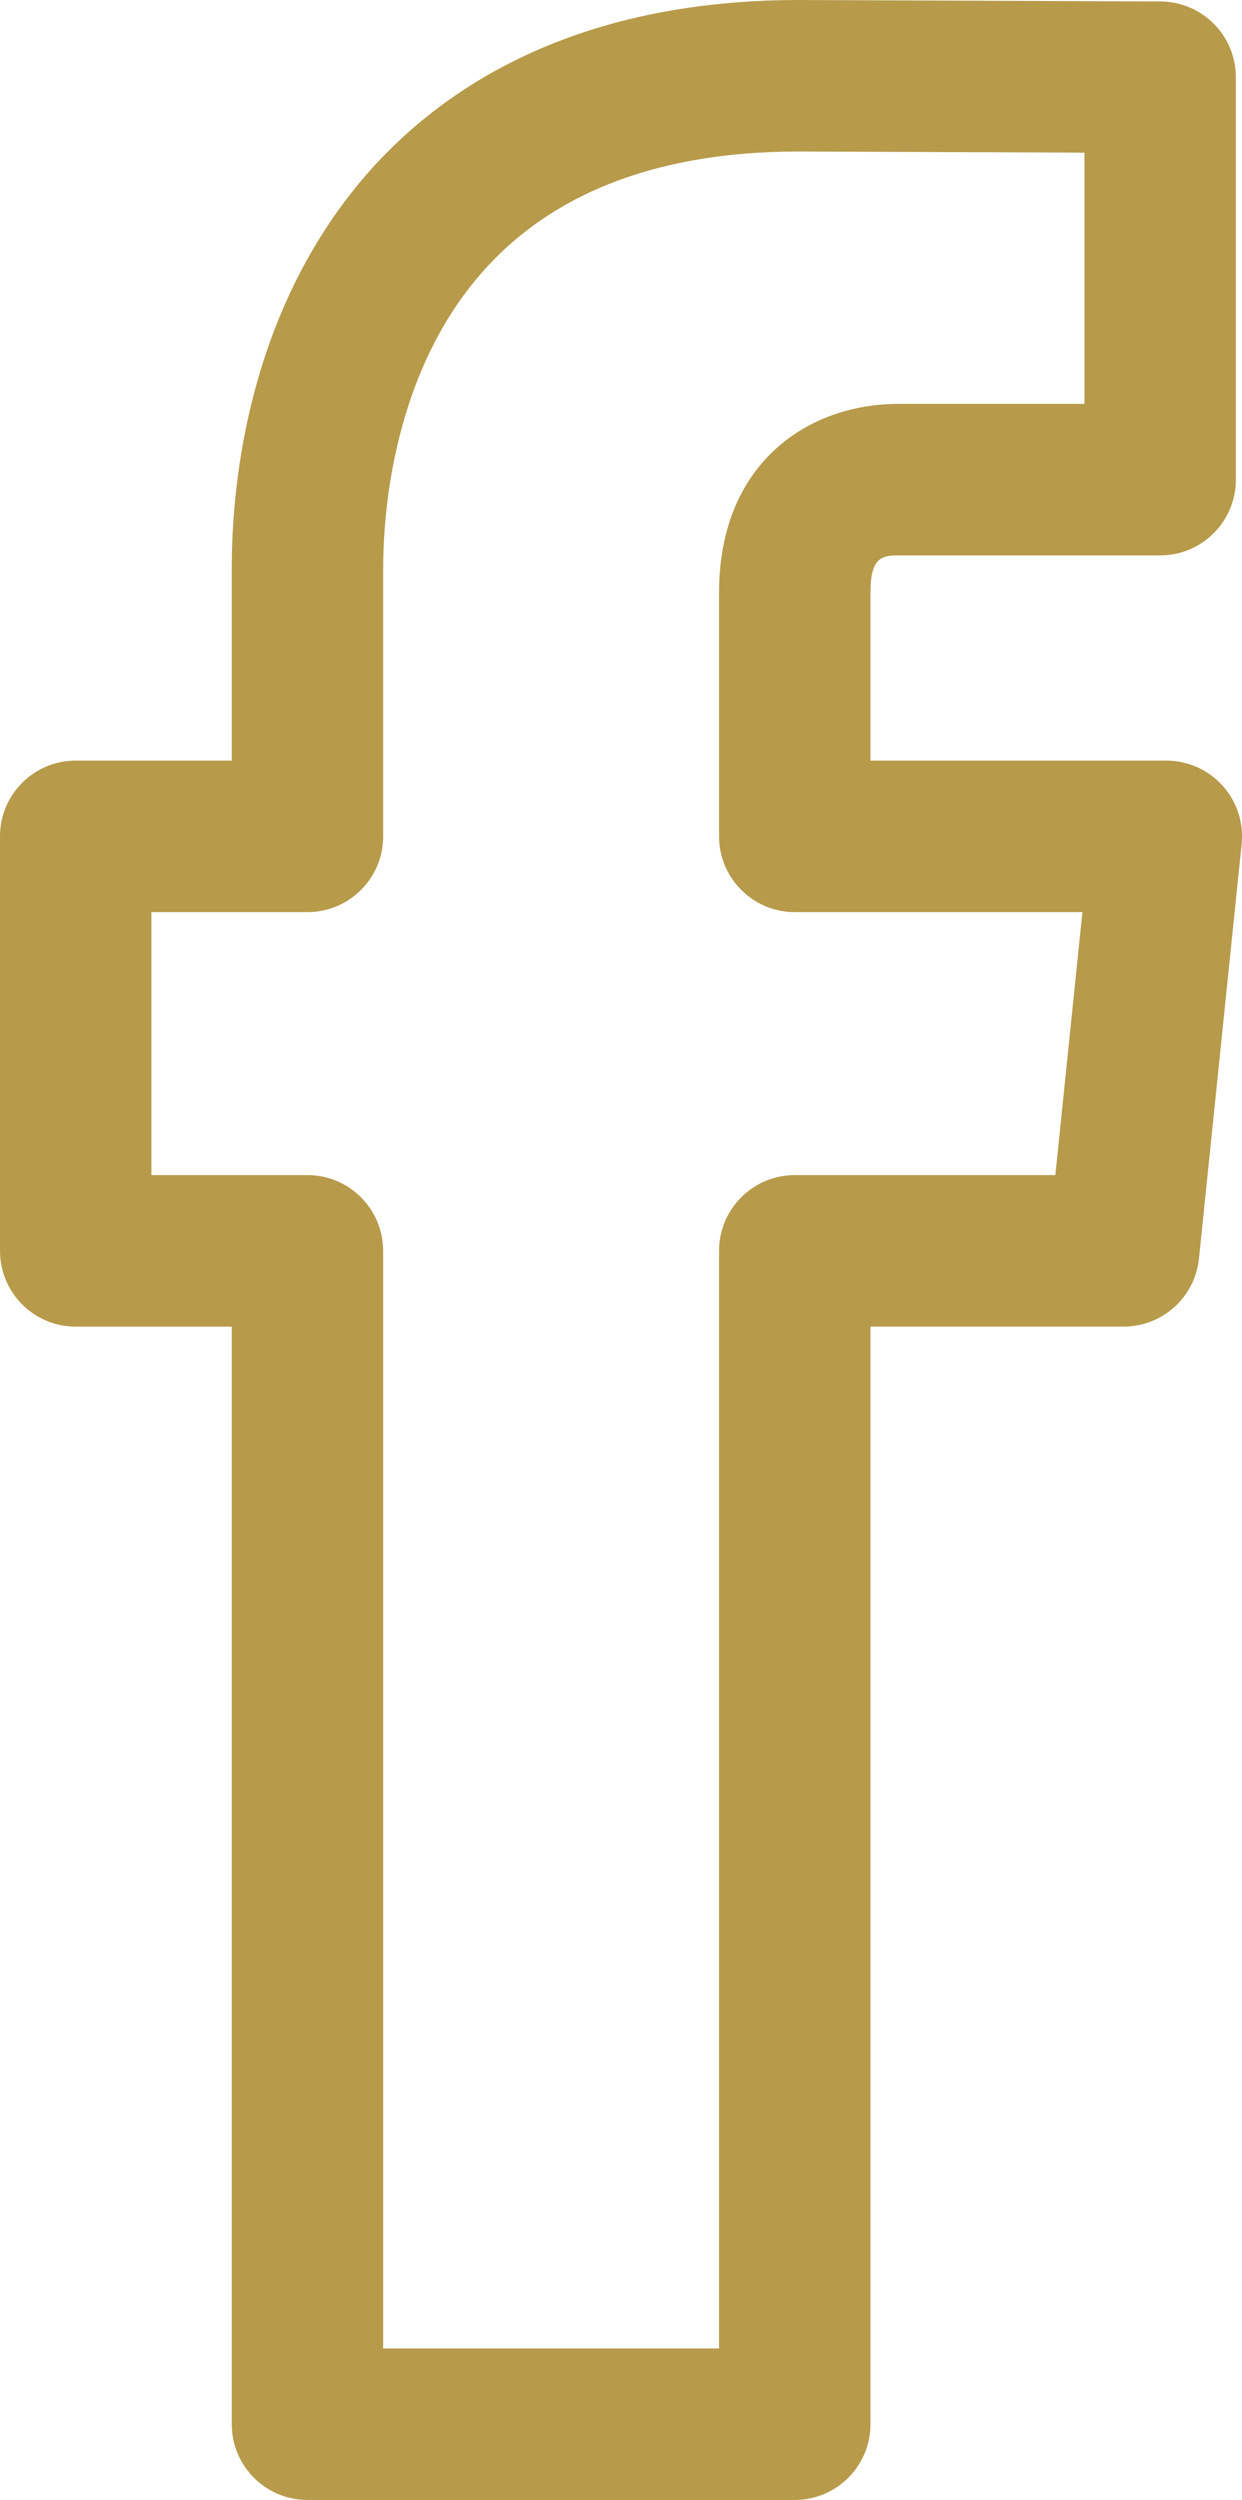 <?xml version="1.0" encoding="UTF-8" standalone="no"?>
<!-- Generator: Adobe Illustrator 17.1.0, SVG Export Plug-In . SVG Version: 6.00 Build 0)  -->

<svg
   xmlns:dc="http://purl.org/dc/elements/1.1/"
   xmlns:cc="http://creativecommons.org/ns#"
   xmlns:rdf="http://www.w3.org/1999/02/22-rdf-syntax-ns#"
   xmlns:svg="http://www.w3.org/2000/svg"
   xmlns="http://www.w3.org/2000/svg"
   xmlns:sodipodi="http://sodipodi.sourceforge.net/DTD/sodipodi-0.dtd"
   xmlns:inkscape="http://www.inkscape.org/namespaces/inkscape"
   version="1.1"
   id="Capa_1"
   x="0px"
   y="0px"
   viewBox="0 0 23.862 48"
   xml:space="preserve"
   sodipodi:docname="facebook-gold-48-mobile.svg"
   inkscape:version="0.92.3 (2405546, 2018-03-11)"
   width="23.862"
   height="48"
   inkscape:export-filename="D:\Fede\Lavori\Web\2019.10.18 [INC] LHostInVenice - Cate\Icons\facebook48.png"
   inkscape:export-xdpi="96"
   inkscape:export-ydpi="96"><defs
   id="defs45">
	
	
	
	
</defs><sodipodi:namedview
   pagecolor="#ffffff"
   bordercolor="#666666"
   borderopacity="1"
   objecttolerance="10"
   gridtolerance="10"
   guidetolerance="10"
   inkscape:pageopacity="0"
   inkscape:pageshadow="2"
   inkscape:window-width="1920"
   inkscape:window-height="1017"
   id="namedview43"
   showgrid="false"
   inkscape:zoom="17.708333"
   inkscape:cx="11.931014"
   inkscape:cy="24"
   inkscape:window-x="1016"
   inkscape:window-y="-8"
   inkscape:window-maximized="1"
   inkscape:current-layer="Capa_1"
   fit-margin-top="0"
   fit-margin-left="0"
   fit-margin-right="0"
   fit-margin-bottom="0" />
<path
   inkscape:connector-curvature="0"
   style="fill:#b79a4a;fill-opacity:1;stroke-width:0.182"
   id="path2"
   d="m 5.907,48 h 9.362 c 0.803,0 1.455,-0.651 1.455,-1.455 v -21.074 h 4.864 c 0.746,0 1.371,-0.564 1.447,-1.305 l 0.82,-7.959 c 0.042,-0.409 -0.091,-0.818 -0.367,-1.123 -0.276,-0.306 -0.668,-0.48 -1.08,-0.48 h -5.684 v -3.224 c 0,-0.666 0.211,-0.716 0.532,-0.716 h 5.033 c 0.803,0 1.455,-0.651 1.455,-1.455 V 1.483 c 0,-0.801 -0.648,-1.451 -1.449,-1.455 L 15.354,0 C 10.49,0 7.894,2.14 6.573,3.935 4.728,6.442 4.453,9.379 4.453,10.907 v 3.697 h -2.998 C 0.651,14.604 0,15.255 0,16.058 v 7.959 c 0,0.803 0.651,1.455 1.455,1.455 h 2.998 V 46.545 C 4.453,47.349 5.104,48 5.907,48 Z M 2.909,22.562 v -5.049 h 2.998 c 0.803,0 1.455,-0.651 1.455,-1.455 v -5.152 c 0,-0.943 0.151,-3.341 1.554,-5.247 1.343,-1.825 3.509,-2.75 6.432,-2.75 l 5.487,0.022 v 4.824 h -3.579 c -1.713,0 -3.441,1.121 -3.441,3.625 v 4.678 c 0,0.803 0.651,1.455 1.455,1.455 h 5.526 l -0.52,5.049 h -5.006 c -0.803,0 -1.455,0.651 -1.455,1.455 V 45.091 H 7.361 V 24.017 c 0,-0.803 -0.651,-1.455 -1.455,-1.455 z" />
<g
   id="g12"
   transform="translate(-12.069,-464)">
</g>
<g
   id="g14"
   transform="translate(-12.069,-464)">
</g>
<g
   id="g16"
   transform="translate(-12.069,-464)">
</g>
<g
   id="g18"
   transform="translate(-12.069,-464)">
</g>
<g
   id="g20"
   transform="translate(-12.069,-464)">
</g>
<g
   id="g22"
   transform="translate(-12.069,-464)">
</g>
<g
   id="g24"
   transform="translate(-12.069,-464)">
</g>
<g
   id="g26"
   transform="translate(-12.069,-464)">
</g>
<g
   id="g28"
   transform="translate(-12.069,-464)">
</g>
<g
   id="g30"
   transform="translate(-12.069,-464)">
</g>
<g
   id="g32"
   transform="translate(-12.069,-464)">
</g>
<g
   id="g34"
   transform="translate(-12.069,-464)">
</g>
<g
   id="g36"
   transform="translate(-12.069,-464)">
</g>
<g
   id="g38"
   transform="translate(-12.069,-464)">
</g>
<g
   id="g40"
   transform="translate(-12.069,-464)">
</g>
</svg>